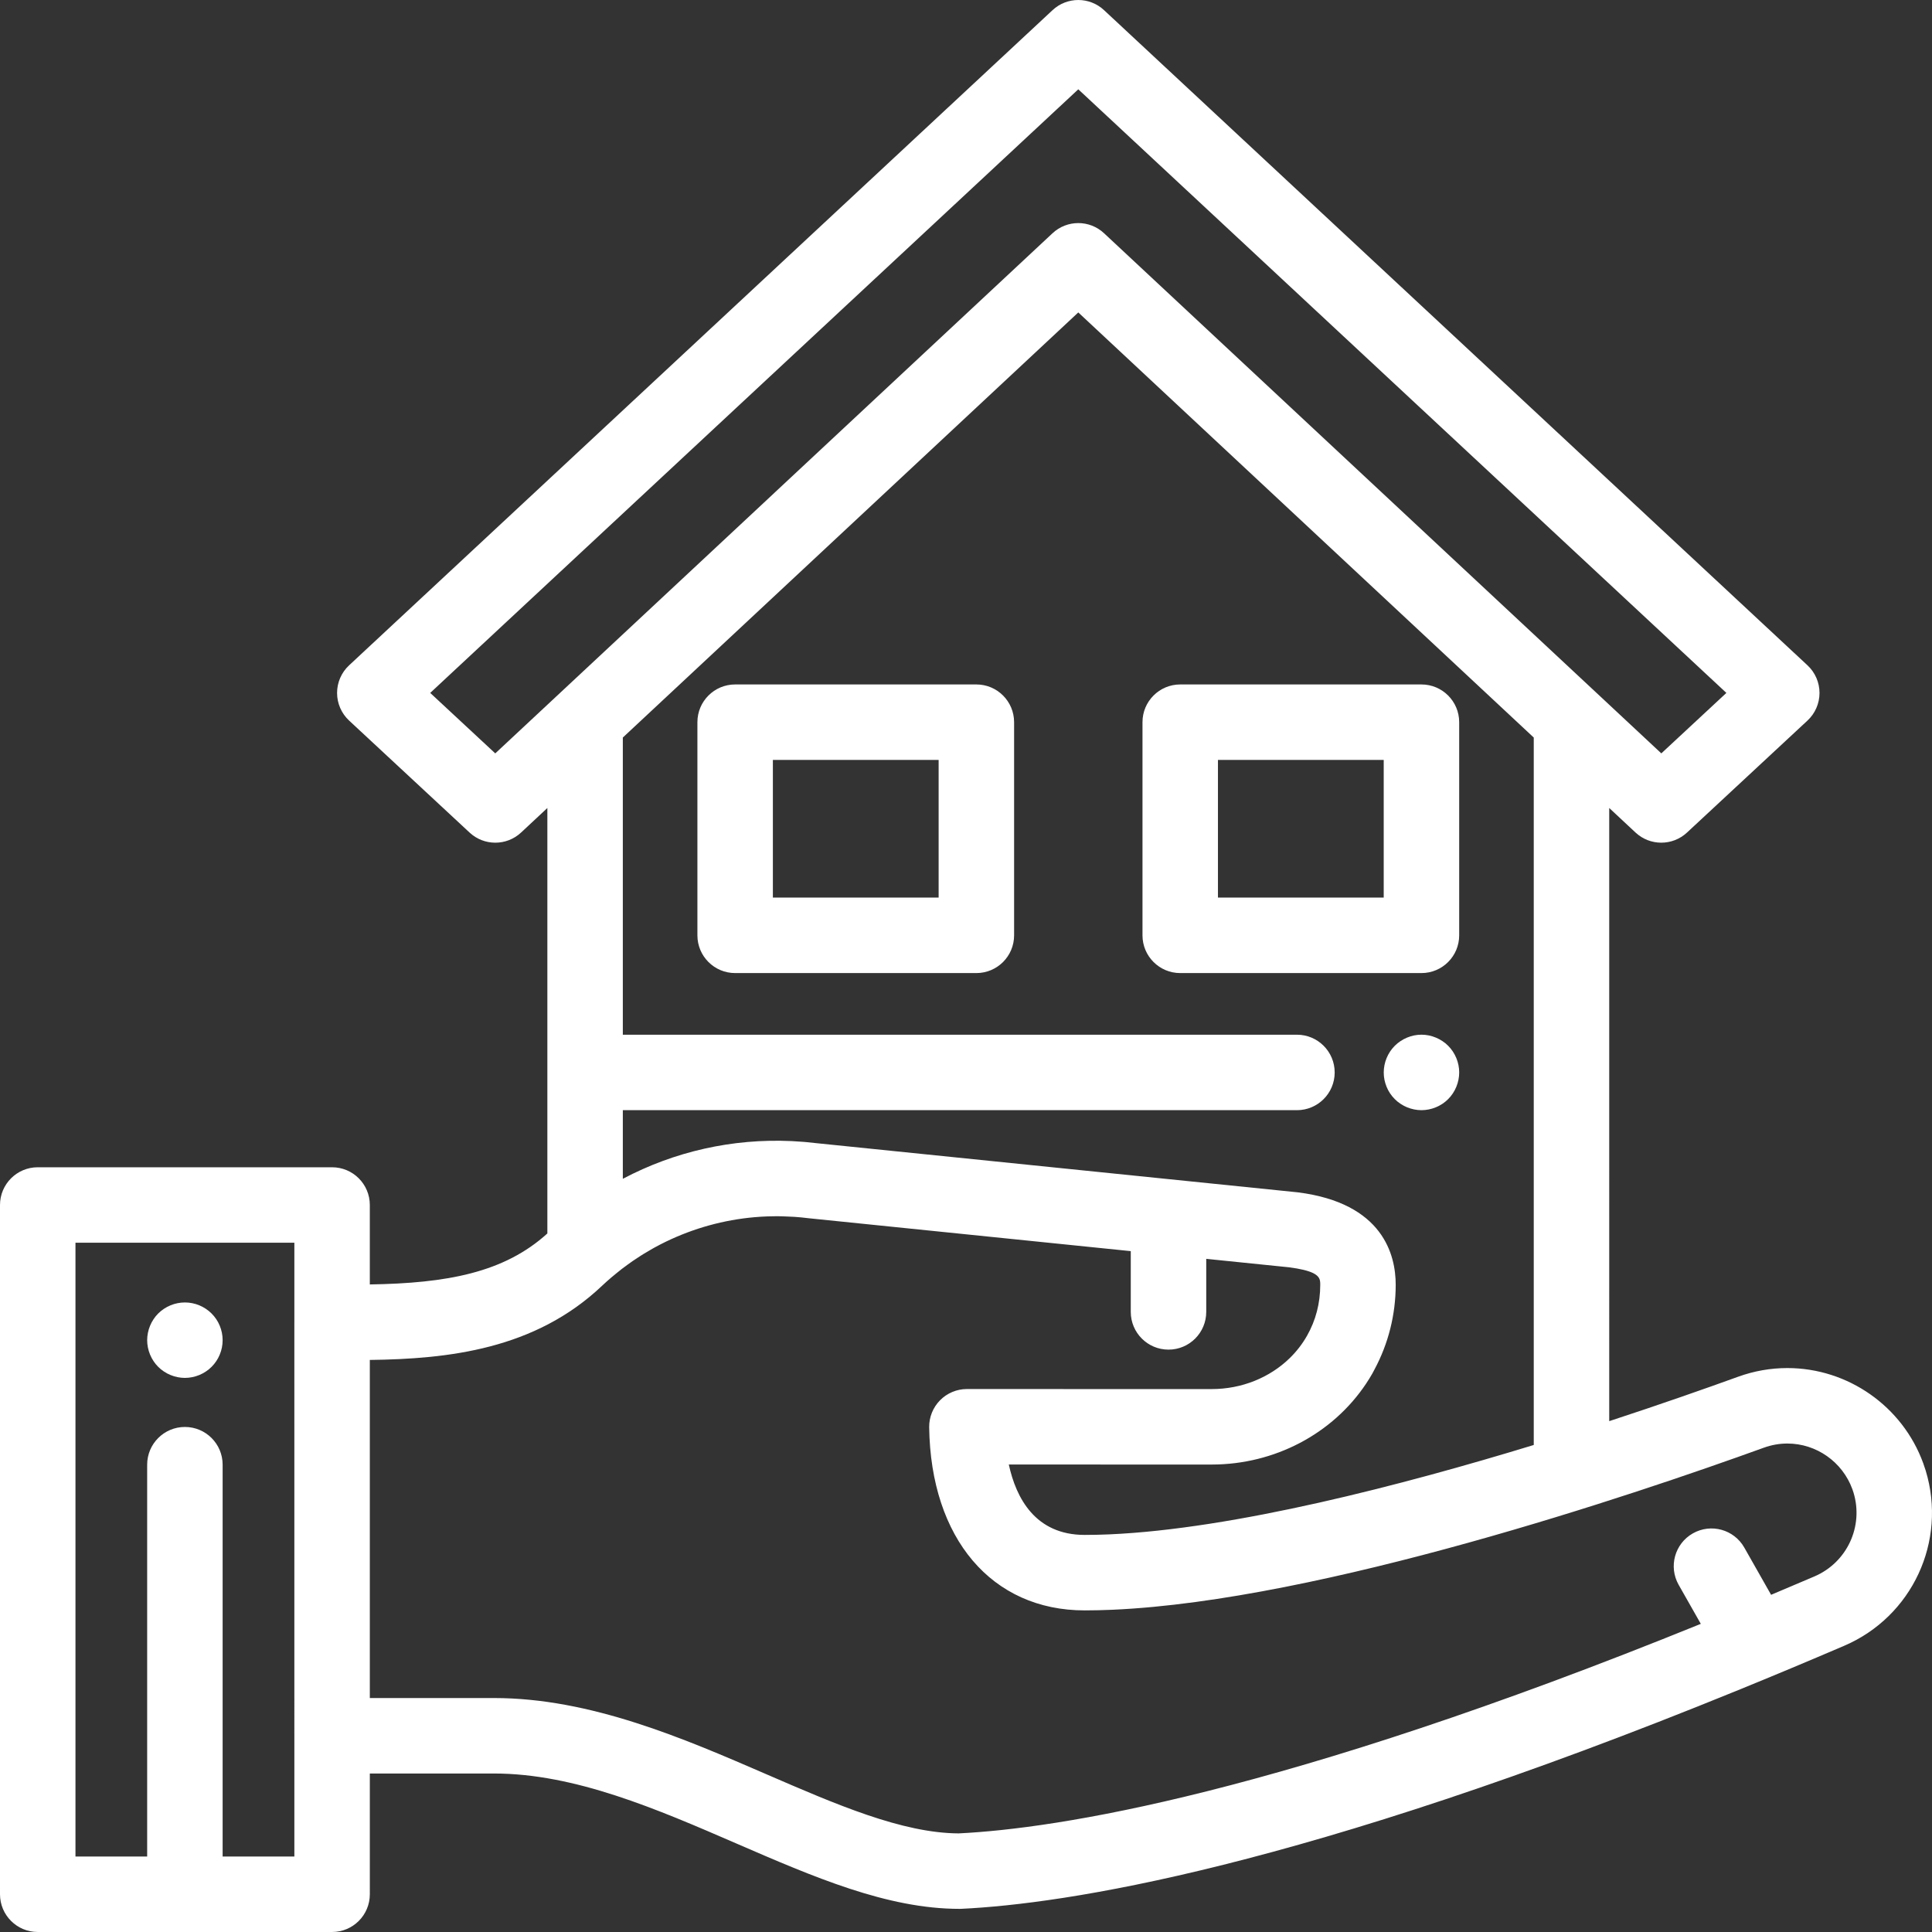 <?xml version="1.0"?>
<svg xmlns="http://www.w3.org/2000/svg" xmlns:xlink="http://www.w3.org/1999/xlink" xmlns:svgjs="http://svgjs.com/svgjs" version="1.1" width="512" height="512" x="0" y="0" viewBox="0 0 512 512" style="enable-background:new 0 0 512 512" xml:space="preserve" class=""><rect x="0" y="0" width="512" height="512" fill="#333333" stroke="none"/><g>
<g xmlns="http://www.w3.org/2000/svg">
	<g>
		<path d="M258.746,181.387H194.82c-5.523,0-10,4.477-10,10v56.487c0,5.523,4.477,10,10,10h63.927c5.522,0,10-4.477,10-10v-56.487    C268.746,185.864,264.268,181.387,258.746,181.387z M248.747,237.874H204.82v-36.487h43.927V237.874z" fill="#ffffff" data-original="#000000" style=""/>
	</g>
</g>
<g xmlns="http://www.w3.org/2000/svg">
	<g>
		<path d="M376.699,181.387h-63.928c-5.522,0-10,4.477-10,10v56.487c0,5.523,4.478,10,10,10h63.928c5.522,0,10-4.477,10-10v-56.487    C386.699,185.864,382.221,181.387,376.699,181.387z M366.699,237.874h-43.928v-36.487h43.928V237.874z" fill="#ffffff" data-original="#000000" style=""/>
	</g>
</g>
<g xmlns="http://www.w3.org/2000/svg">
	<g>
		<path d="M383.774,277.139c-0.458-0.46-0.968-0.88-1.518-1.24c-0.54-0.36-1.12-0.67-1.73-0.92c-0.601-0.25-1.23-0.45-1.87-0.58    c-1.29-0.26-2.62-0.26-3.9,0c-0.64,0.13-1.27,0.33-1.88,0.58c-0.6,0.25-1.18,0.56-1.72,0.92c-0.551,0.36-1.061,0.78-1.521,1.24    c-1.859,1.86-2.93,4.44-2.93,7.07c0,0.65,0.059,1.31,0.189,1.95c0.131,0.64,0.33,1.27,0.57,1.87c0.25,0.61,0.561,1.19,0.92,1.73    c0.37,0.55,0.79,1.06,1.25,1.52c0.46,0.46,0.97,0.88,1.521,1.24c0.54,0.36,1.12,0.67,1.72,0.92c0.61,0.25,1.24,0.44,1.88,0.57    s1.3,0.2,1.95,0.2c0.649,0,1.309-0.07,1.95-0.2c0.64-0.13,1.27-0.32,1.87-0.57c0.609-0.25,1.189-0.56,1.73-0.92    c0.55-0.36,1.059-0.78,1.52-1.24c0.46-0.46,0.88-0.97,1.239-1.52c0.36-0.54,0.67-1.12,0.92-1.73c0.25-0.6,0.44-1.23,0.57-1.87    c0.13-0.64,0.2-1.3,0.2-1.95C386.704,281.579,385.634,279,383.774,277.139z" fill="#ffffff" data-original="#000000" style=""/>
	</g>
</g>
<g xmlns="http://www.w3.org/2000/svg">
	<g>
		<path d="M510.328,389.717c-0.205-0.668-0.423-1.321-0.653-1.946c-5.488-15.086-19.958-25.222-36.007-25.222    c-4.434,0-8.817,0.773-13.034,2.297c-8.642,3.129-20.476,7.288-34.173,11.773V214.125l6.97,6.505    c3.837,3.581,9.787,3.587,13.632,0.014l31.934-29.683c2.035-1.891,3.191-4.542,3.192-7.32c0.001-2.777-1.152-5.43-3.185-7.323    L292.574,2.684c-3.839-3.575-9.79-3.577-13.631,0L92.513,176.319c-2.032,1.893-3.186,4.545-3.185,7.323    c0.001,2.777,1.158,5.429,3.192,7.32l31.935,29.684c1.919,1.784,4.363,2.675,6.808,2.675c2.451,0,4.903-0.897,6.823-2.689    l6.97-6.506v112.752c-11.534,10.456-26.728,13.185-47.05,13.512v-21.052c0-5.523-4.477-10-10-10H10c-5.523,0-10,4.477-10,10    v182.66c0,5.523,4.477,10,10,10h78.008c5.523,0,10-4.477,10-10v-32h32.922c21.428,0,43.166,9.422,64.189,18.534    c20.57,8.915,39.999,17.336,59.171,17.336c0.158,0,0.317-0.004,0.475-0.011c26.977-1.283,89.596-10.518,205.878-57.958    c9.241-3.767,18.698-7.723,28.108-11.76c0.001,0,0.001,0,0.002,0C506.748,428.414,516.027,408.467,510.328,389.717z     M78.008,350.37c0,0.02-0.003,0.039-0.003,0.059l0.003,109.569v32H59V388.159c0-5.523-4.477-10-10-10c-5.523,0-10,4.477-10,10    v103.839H20v-162.66h58.008V350.37z M131.249,199.654l-17.24-16.025L285.758,23.667l171.75,159.962l-17.24,16.025L292.582,61.808    c-3.842-3.586-9.805-3.586-13.647,0L131.249,199.654z M343.973,315.987c-0.08-0.01-0.16-0.019-0.24-0.027l-127.188-12.989    c-0.006-0.001-0.013-0.001-0.019-0.002c-1.006-0.125-2.012-0.225-3.018-0.315c-0.244-0.022-0.489-0.041-0.733-0.06    c-0.906-0.073-1.811-0.133-2.715-0.178c-0.1-0.005-0.199-0.012-0.299-0.016c-15.663-0.723-31.052,2.767-44.705,9.995v-18.187    h178.649c5.522,0,10-4.477,10-10c0-5.523-4.478-10-10-10H165.056v-78.752L285.758,82.798l120.702,112.66v187.476    c-34.772,10.624-79.458,22.243-112.428,23.685c-0.124,0.005-0.248,0.01-0.371,0.015c-0.875,0.036-1.74,0.064-2.599,0.085    c-0.226,0.006-0.454,0.012-0.68,0.017c-0.99,0.021-1.97,0.033-2.935,0.033c-13.094,0-18.181-9.793-20.103-18.658    c11.971,0.003,21.725,0.004,29.489,0.006c9.881,0.001,16.538,0.002,20.44,0.002c0.279,0,0.543,0,0.794,0c0.251,0,0.488,0,0.711,0    c1.115,0,1.888,0,2.339,0h0.001c16.656,0,32.042-8.138,40.907-21.433c0.591-0.887,1.154-1.796,1.685-2.728    c0.194-0.34,0.363-0.694,0.548-1.039c3.665-6.817,5.619-14.542,5.619-22.441C369.877,332.556,366.512,318.839,343.973,315.987z     M480.863,417.76c-3.834,1.645-7.673,3.271-11.504,4.881l-7.103-12.518c-2.727-4.804-8.83-6.488-13.633-3.762    c-4.803,2.726-6.487,8.829-3.762,13.632l5.87,10.344c-111.63,45.329-171.019,54.273-196.671,55.531    c-14.975-0.077-32.471-7.66-50.989-15.686c-21.827-9.461-46.567-20.184-72.143-20.184H98.007V360.4    c20.809-0.267,43.732-2.767,61.547-19.66c0.807-0.764,1.637-1.497,2.475-2.216c0.425-0.364,0.86-0.714,1.292-1.066    c0.495-0.404,0.991-0.808,1.495-1.197c0.524-0.403,1.058-0.792,1.593-1.178c0.414-0.3,0.828-0.6,1.247-0.89    c0.649-0.447,1.307-0.879,1.97-1.302c0.307-0.196,0.613-0.393,0.922-0.584c0.781-0.48,1.571-0.945,2.369-1.392    c0.192-0.108,0.385-0.217,0.578-0.323c0.908-0.497,1.826-0.975,2.754-1.429c0.084-0.041,0.167-0.082,0.251-0.122    c7.361-3.561,15.323-5.763,23.486-6.476c0.002,0,0.005,0,0.007,0c1.153-0.101,2.311-0.17,3.471-0.212    c0.162-0.005,0.326-0.002,0.488-0.007c1.009-0.028,2.019-0.042,3.03-0.025c0.435,0.008,0.871,0.038,1.306,0.054    c0.754,0.028,1.508,0.048,2.263,0.101c1.207,0.086,2.415,0.201,3.624,0.353c0.076,0.01,0.151,0.018,0.228,0.026l85.263,8.707    v16.102c0,5.523,4.478,10,10,10s10-4.477,10-10v-14.059l21.913,2.238c1.556,0.2,2.821,0.426,3.848,0.674    c4.452,1.071,4.452,2.536,4.452,3.961c0,4.893-1.189,9.455-3.535,13.563c-0.31,0.543-0.638,1.073-0.983,1.589    c-0.691,1.033-1.453,2.012-2.276,2.934c-0.412,0.461-0.839,0.908-1.282,1.339c-5.306,5.18-12.732,8.214-20.684,8.214    c-0.398,0-1.044,0-1.954,0c-0.228,0-0.472,0-0.733,0s-0.538,0-0.833,0c-4.714,0-13.767-0.001-28.092-0.003    c-8.953-0.001-19.965-0.004-33.265-0.007c-0.001,0-0.001,0-0.002,0c-2.676,0-5.241,1.073-7.12,2.978    c-1.88,1.906-2.917,4.486-2.879,7.163c0.415,29.475,16.589,48.52,41.209,48.52c1.075,0,2.168-0.016,3.268-0.038    c0.278-0.006,0.557-0.013,0.836-0.021c0.961-0.025,1.931-0.057,2.91-0.098c0.148-0.006,0.294-0.011,0.443-0.017    c55.273-2.451,138.307-30.55,172.532-42.942c2.026-0.732,4.122-1.104,6.229-1.104c7.671,0,14.588,4.846,17.228,12.101    c0.115,0.313,0.216,0.619,0.305,0.907C493.922,404.517,489.479,414.062,480.863,417.76z" fill="#ffffff" data-original="#000000" style=""/>
	</g>
</g>
<g xmlns="http://www.w3.org/2000/svg">
	<g>
		<path d="M58.808,353.209c-0.13-0.64-0.32-1.27-0.57-1.87c-0.25-0.61-0.56-1.19-0.92-1.73c-0.37-0.55-0.79-1.06-1.25-1.52    c-0.46-0.46-0.97-0.88-1.52-1.24c-0.54-0.36-1.12-0.67-1.72-0.92c-0.61-0.25-1.24-0.45-1.87-0.57c-1.29-0.26-2.62-0.26-3.91,0    c-0.64,0.12-1.27,0.32-1.87,0.57c-0.61,0.25-1.19,0.56-1.73,0.92c-0.55,0.36-1.06,0.78-1.52,1.24c-0.46,0.46-0.88,0.97-1.24,1.52    c-0.36,0.54-0.67,1.12-0.92,1.73c-0.25,0.6-0.44,1.23-0.57,1.87c-0.13,0.64-0.2,1.3-0.2,1.95c0,0.65,0.07,1.31,0.2,1.95    s0.32,1.27,0.57,1.87c0.25,0.61,0.56,1.19,0.92,1.73c0.36,0.55,0.78,1.06,1.24,1.52c0.46,0.46,0.97,0.88,1.52,1.24    c0.54,0.36,1.12,0.67,1.73,0.92c0.6,0.25,1.23,0.44,1.87,0.57s1.3,0.2,1.95,0.2c0.65,0,1.31-0.07,1.96-0.2    c0.63-0.13,1.26-0.32,1.87-0.57c0.6-0.25,1.18-0.56,1.72-0.92c0.55-0.36,1.06-0.78,1.52-1.24c0.46-0.46,0.88-0.97,1.25-1.52    c0.36-0.54,0.67-1.12,0.92-1.73c0.25-0.6,0.44-1.23,0.57-1.87c0.13-0.64,0.19-1.3,0.19-1.95    C58.998,354.509,58.938,353.849,58.808,353.209z" fill="#ffffff" data-original="#000000" style=""/>
	</g>
</g>
<g xmlns="http://www.w3.org/2000/svg">
</g>
<g xmlns="http://www.w3.org/2000/svg">
</g>
<g xmlns="http://www.w3.org/2000/svg">
</g>
<g xmlns="http://www.w3.org/2000/svg">
</g>
<g xmlns="http://www.w3.org/2000/svg">
</g>
<g xmlns="http://www.w3.org/2000/svg">
</g>
<g xmlns="http://www.w3.org/2000/svg">
</g>
<g xmlns="http://www.w3.org/2000/svg">
</g>
<g xmlns="http://www.w3.org/2000/svg">
</g>
<g xmlns="http://www.w3.org/2000/svg">
</g>
<g xmlns="http://www.w3.org/2000/svg">
</g>
<g xmlns="http://www.w3.org/2000/svg">
</g>
<g xmlns="http://www.w3.org/2000/svg">
</g>
<g xmlns="http://www.w3.org/2000/svg">
</g>
<g xmlns="http://www.w3.org/2000/svg">
</g>
</g></svg>
